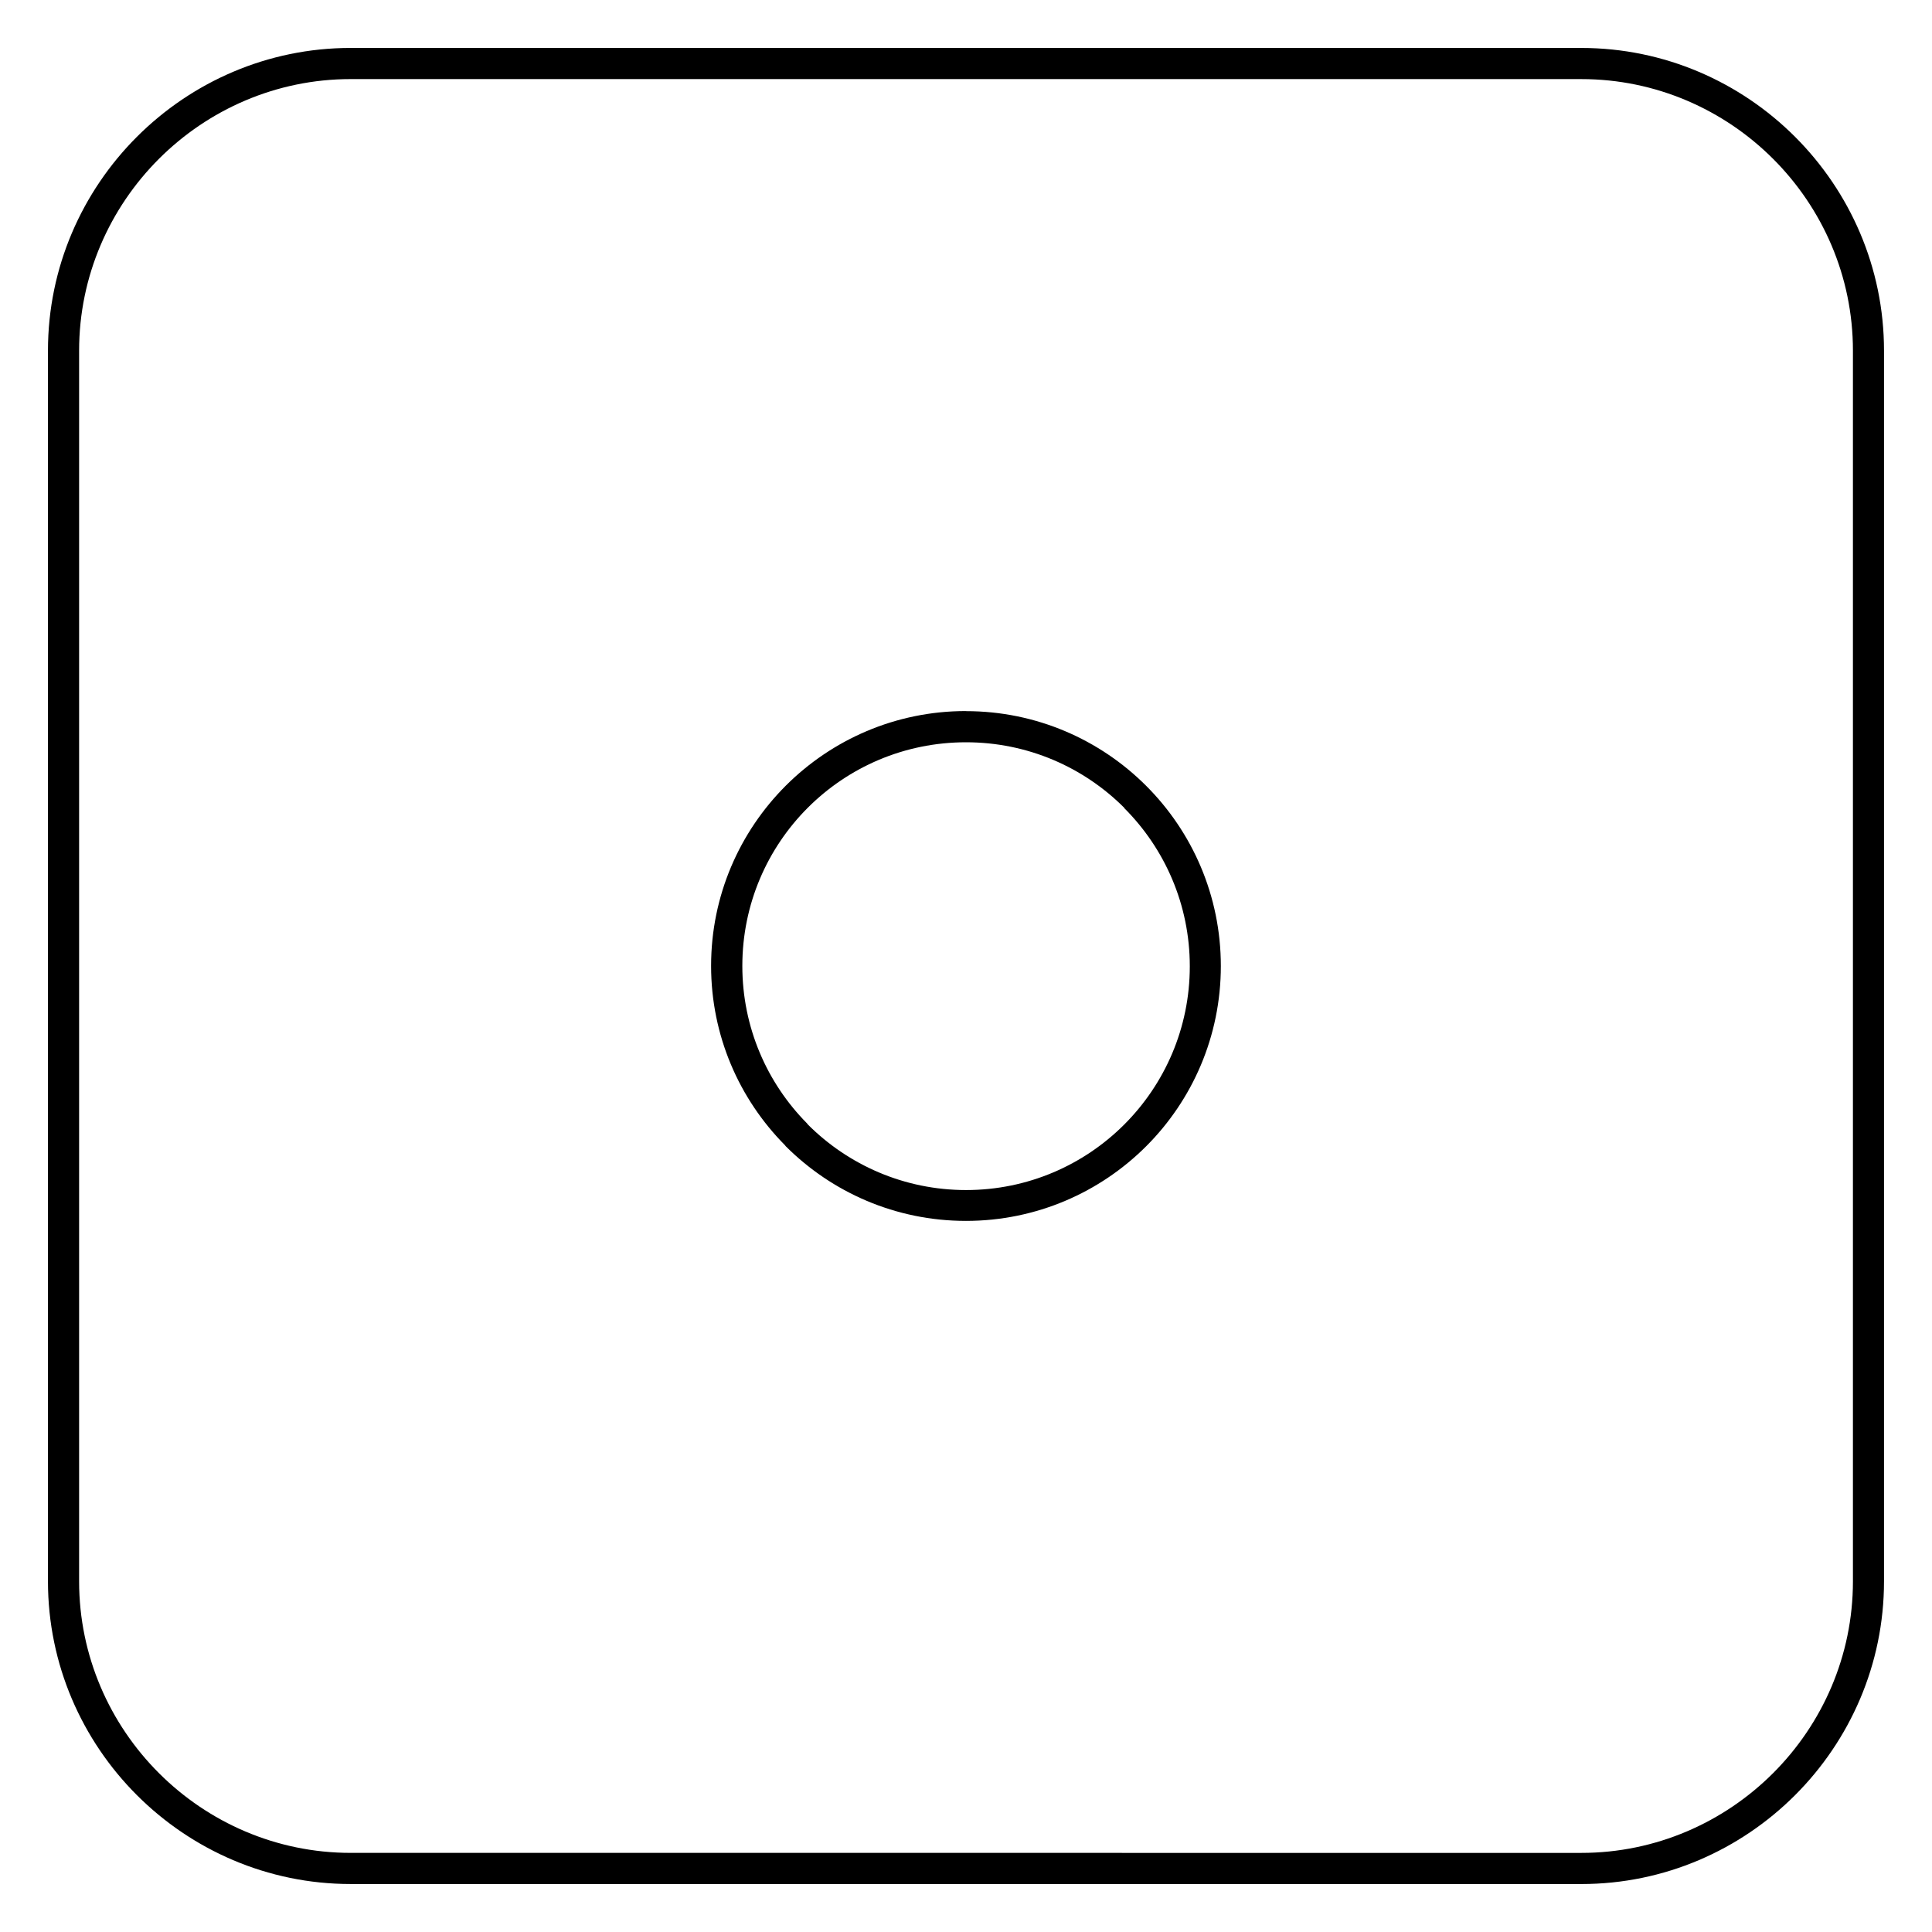 <?xml version="1.0" encoding="UTF-8"?>
<!-- Uploaded to: ICON Repo, www.iconrepo.com, Generator: ICON Repo Mixer Tools -->
<svg fill="#000000" width="800px" height="800px" version="1.1" viewBox="144 144 512 512" xmlns="http://www.w3.org/2000/svg">
 <path d="m400 332.46c18.625 0 35.52 7.562 47.75 19.793 12.215 12.215 19.785 29.109 19.785 47.758 0 18.645-7.566 35.543-19.785 47.758-12.215 12.215-29.113 19.781-47.758 19.781-18.648 0-35.543-7.57-47.758-19.781l-0.23-0.297c-12.09-12.207-19.555-29.004-19.555-47.508 0-18.633 7.559-35.508 19.781-47.742l0.004-0.004c12.23-12.219 29.105-19.781 47.734-19.781zm41.922 25.598c-10.715-10.715-25.543-17.348-41.922-17.348-16.383 0-31.211 6.633-41.926 17.348-10.715 10.719-17.348 25.543-17.348 41.926 0 16.277 6.551 31.027 17.148 41.727l0.219 0.297c10.723 10.727 25.555 17.367 41.926 17.367 16.367 0 31.199-6.641 41.922-17.367 10.727-10.727 17.367-25.555 17.367-41.926 0-16.371-6.644-31.199-17.367-41.926zm-204.99-201.35h326.13c22.066 0 42.129 9.031 56.66 23.562 14.531 14.535 23.562 34.594 23.562 56.664v326.13c0 22.066-9.031 42.129-23.562 56.664-14.535 14.531-34.594 23.562-56.66 23.562l-326.13-0.004c-22.066 0-42.129-9.031-56.66-23.562-14.531-14.535-23.562-34.598-23.562-56.664v-326.13c0-22.07 9.031-42.129 23.562-56.664 14.535-14.531 34.594-23.562 56.66-23.562zm326.13 8.25h-326.12c-19.785 0-37.785 8.105-50.828 21.145-13.043 13.043-21.148 31.043-21.148 50.828v326.13c0 19.785 8.105 37.785 21.148 50.828 13.043 13.039 31.043 21.145 50.828 21.145l326.13 0.004c19.781 0 37.785-8.105 50.828-21.145 13.043-13.043 21.148-31.043 21.148-50.828v-326.13c0-19.785-8.105-37.785-21.148-50.828-13.043-13.039-31.043-21.145-50.828-21.145z" fill-rule="evenodd"/>
</svg>